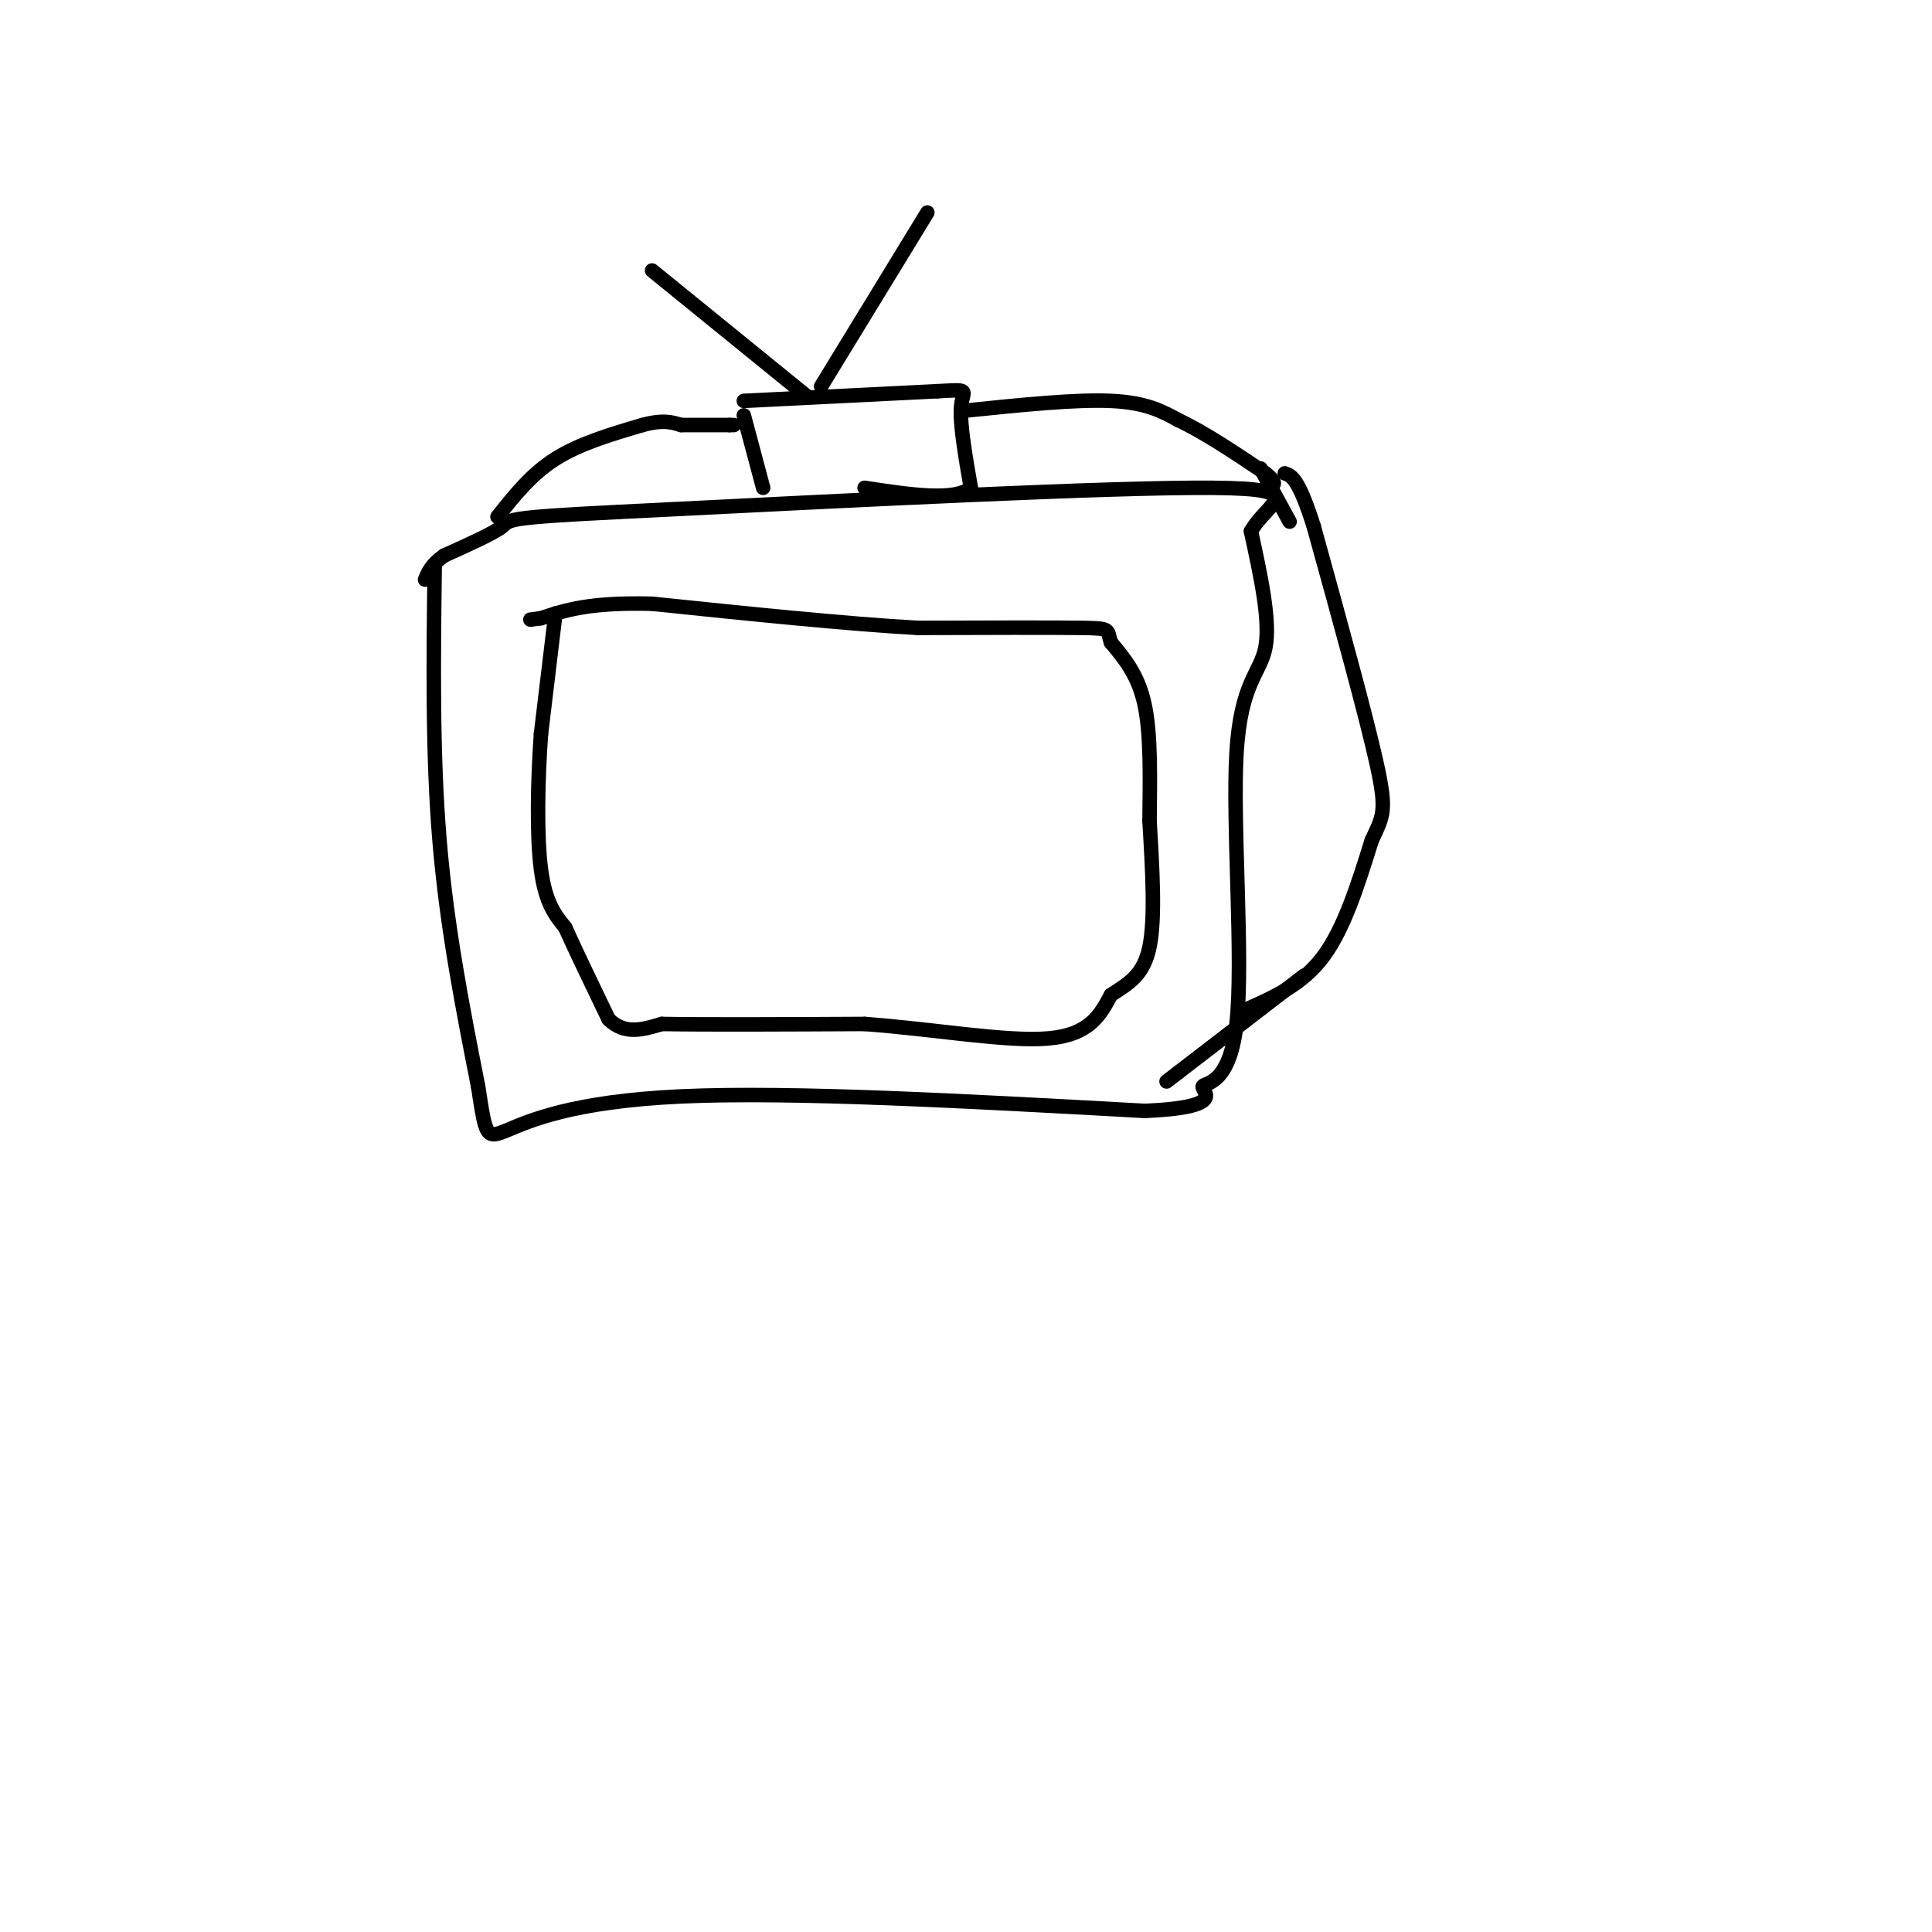 <svg viewBox='0 0 400 400' version='1.1' xmlns='http://www.w3.org/2000/svg' xmlns:xlink='http://www.w3.org/1999/xlink'><g fill='none' stroke='#000000' stroke-width='3' stroke-linecap='round' stroke-linejoin='round'><path d='M90,117c-0.250,19.500 -0.500,39.000 1,57c1.500,18.000 4.750,34.500 8,51'/><path d='M99,225c1.595,10.381 1.583,10.833 6,9c4.417,-1.833 13.262,-5.952 36,-7c22.738,-1.048 59.369,0.976 96,3'/><path d='M237,230c17.116,-0.715 11.907,-4.004 12,-5c0.093,-0.996 5.489,0.300 7,-13c1.511,-13.300 -0.862,-41.196 0,-56c0.862,-14.804 4.961,-16.515 6,-22c1.039,-5.485 -0.980,-14.742 -3,-24'/><path d='M259,110c3.222,-5.956 12.778,-8.844 -8,-9c-20.778,-0.156 -71.889,2.422 -123,5'/><path d='M128,106c-23.933,1.178 -22.267,1.622 -24,3c-1.733,1.378 -6.867,3.689 -12,6'/><path d='M92,115c-2.667,1.833 -3.333,3.417 -4,5'/><path d='M115,127c0.000,0.000 -3.000,25.000 -3,25'/><path d='M112,152c-0.689,9.578 -0.911,21.022 0,28c0.911,6.978 2.956,9.489 5,12'/><path d='M117,192c2.333,5.167 5.667,12.083 9,19'/><path d='M126,211c3.333,3.333 7.167,2.167 11,1'/><path d='M137,212c8.833,0.167 25.417,0.083 42,0'/><path d='M179,212c14.400,1.067 29.400,3.733 38,3c8.600,-0.733 10.800,-4.867 13,-9'/><path d='M230,206c3.800,-2.467 6.800,-4.133 8,-10c1.200,-5.867 0.600,-15.933 0,-26'/><path d='M238,170c0.089,-8.800 0.311,-17.800 -1,-24c-1.311,-6.200 -4.156,-9.600 -7,-13'/><path d='M230,133c-0.911,-2.689 0.311,-2.911 -6,-3c-6.311,-0.089 -20.156,-0.044 -34,0'/><path d='M190,130c-14.833,-0.833 -34.917,-2.917 -55,-5'/><path d='M135,125c-13.000,-0.333 -18.000,1.333 -23,3'/><path d='M112,128c-3.833,0.500 -1.917,0.250 0,0'/><path d='M154,86c0.000,0.000 4.000,15.000 4,15'/><path d='M154,83c0.000,0.000 40.000,-2.000 40,-2'/><path d='M194,81c7.244,-0.400 5.356,-0.400 5,3c-0.356,3.400 0.822,10.200 2,17'/><path d='M201,101c-3.333,2.833 -12.667,1.417 -22,0'/><path d='M167,82c0.000,0.000 -32.000,-26.000 -32,-26'/><path d='M170,80c0.000,0.000 22.000,-36.000 22,-36'/><path d='M103,107c3.500,-4.417 7.000,-8.833 12,-12c5.000,-3.167 11.500,-5.083 18,-7'/><path d='M133,88c4.333,-1.167 6.167,-0.583 8,0'/><path d='M141,88c3.000,0.000 6.500,0.000 10,0'/><path d='M151,88c1.667,0.000 0.833,0.000 0,0'/><path d='M200,85c11.333,-1.167 22.667,-2.333 30,-2c7.333,0.333 10.667,2.167 14,4'/><path d='M244,87c5.333,2.500 11.667,6.750 18,11'/><path d='M262,98c3.000,2.333 1.500,2.667 0,3'/><path d='M258,209c5.833,-2.583 11.667,-5.167 16,-11c4.333,-5.833 7.167,-14.917 10,-24'/><path d='M284,174c2.356,-5.111 3.244,-5.889 1,-16c-2.244,-10.111 -7.622,-29.556 -13,-49'/><path d='M272,109c-3.167,-10.000 -4.583,-10.500 -6,-11'/><path d='M261,97c0.000,0.000 6.000,11.000 6,11'/><path d='M270,202c0.000,0.000 -26.000,20.000 -26,20'/><path d='M244,222c-4.333,3.333 -2.167,1.667 0,0'/></g>
</svg>